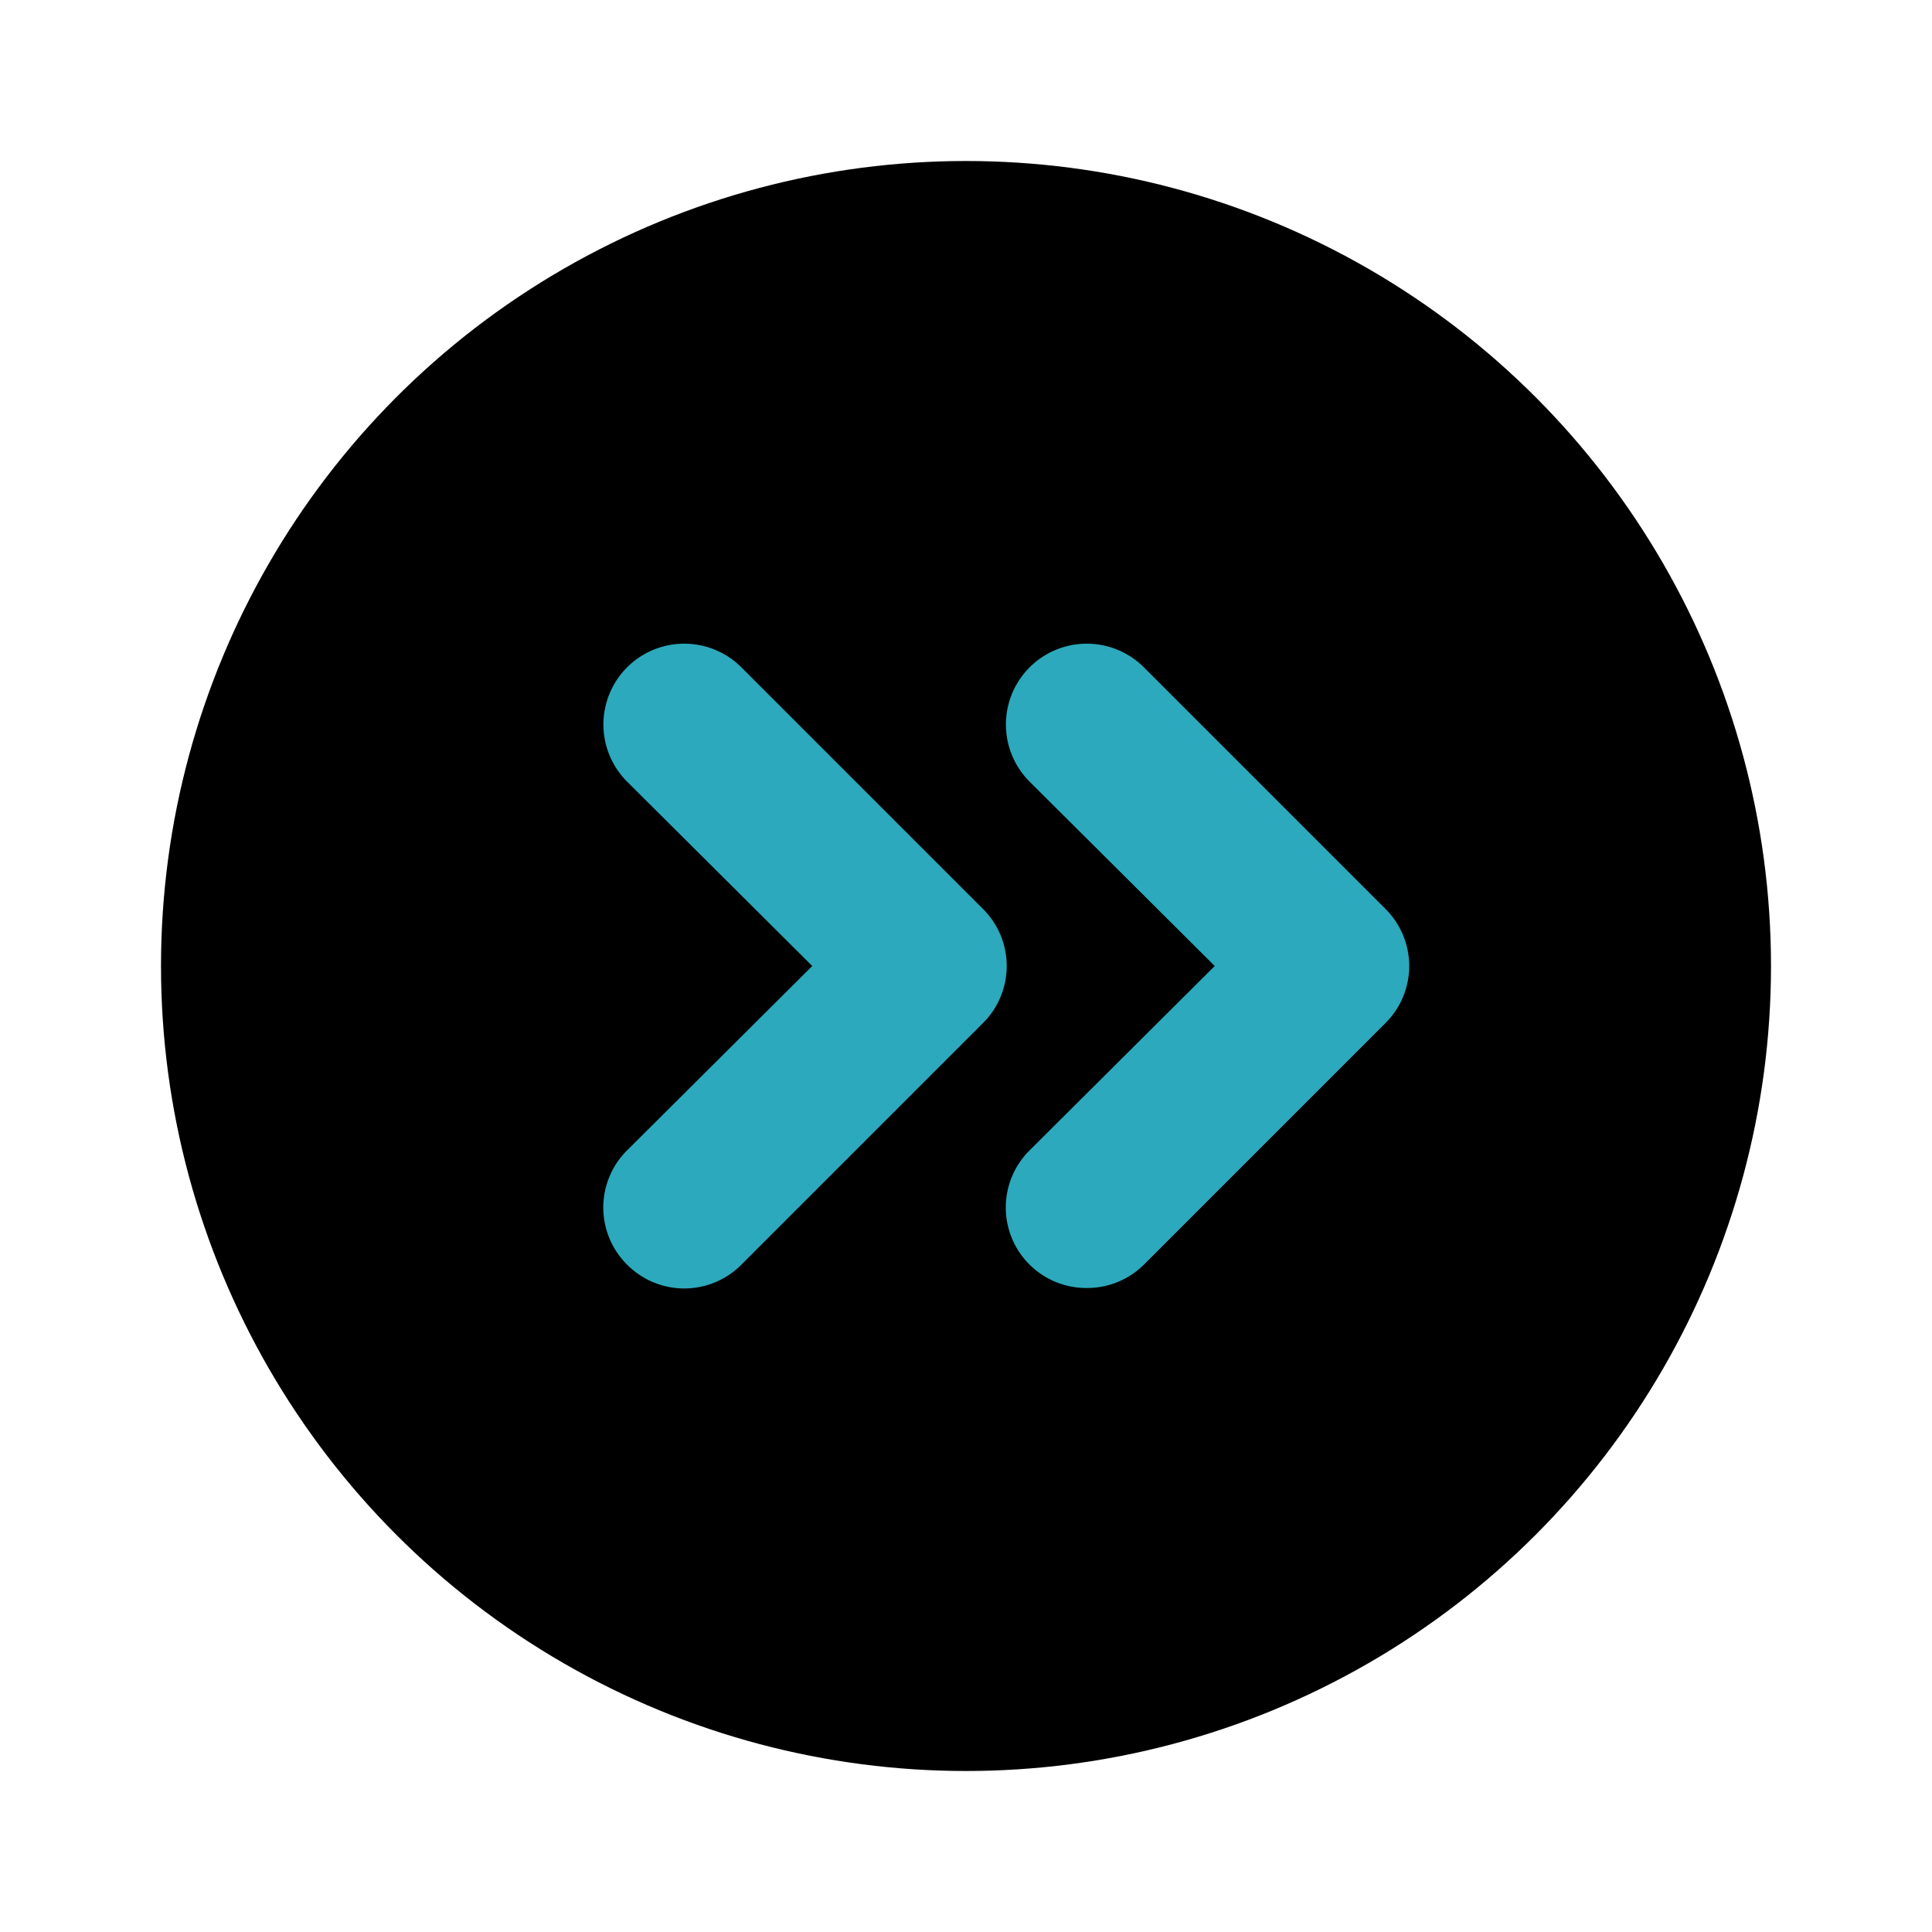 <?xml version="1.0" encoding="utf-8"?><!-- Uploaded to: SVG Repo, www.svgrepo.com, Generator: SVG Repo Mixer Tools -->
<svg fill="#000000" width="800px" height="800px" viewBox="0 0 24 24" id="double-right-sign-circle" data-name="Flat Color" xmlns="http://www.w3.org/2000/svg" class="icon flat-color"><circle id="primary" cx="12" cy="12" r="10" style="fill: rgb(0, 0, 0);"></circle><path id="secondary" d="M13.5,16a1,1,0,0,1-.71-.29,1,1,0,0,1,0-1.42L15.09,12l-2.3-2.29a1,1,0,0,1,1.42-1.42l3,3a1,1,0,0,1,0,1.42l-3,3A1,1,0,0,1,13.5,16Zm-4.29-.29,3-3a1,1,0,0,0,0-1.42l-3-3A1,1,0,1,0,7.79,9.71L10.09,12l-2.3,2.29a1,1,0,0,0,0,1.42,1,1,0,0,0,1.42,0Z" style="fill: rgb(44, 169, 188);"></path></svg>